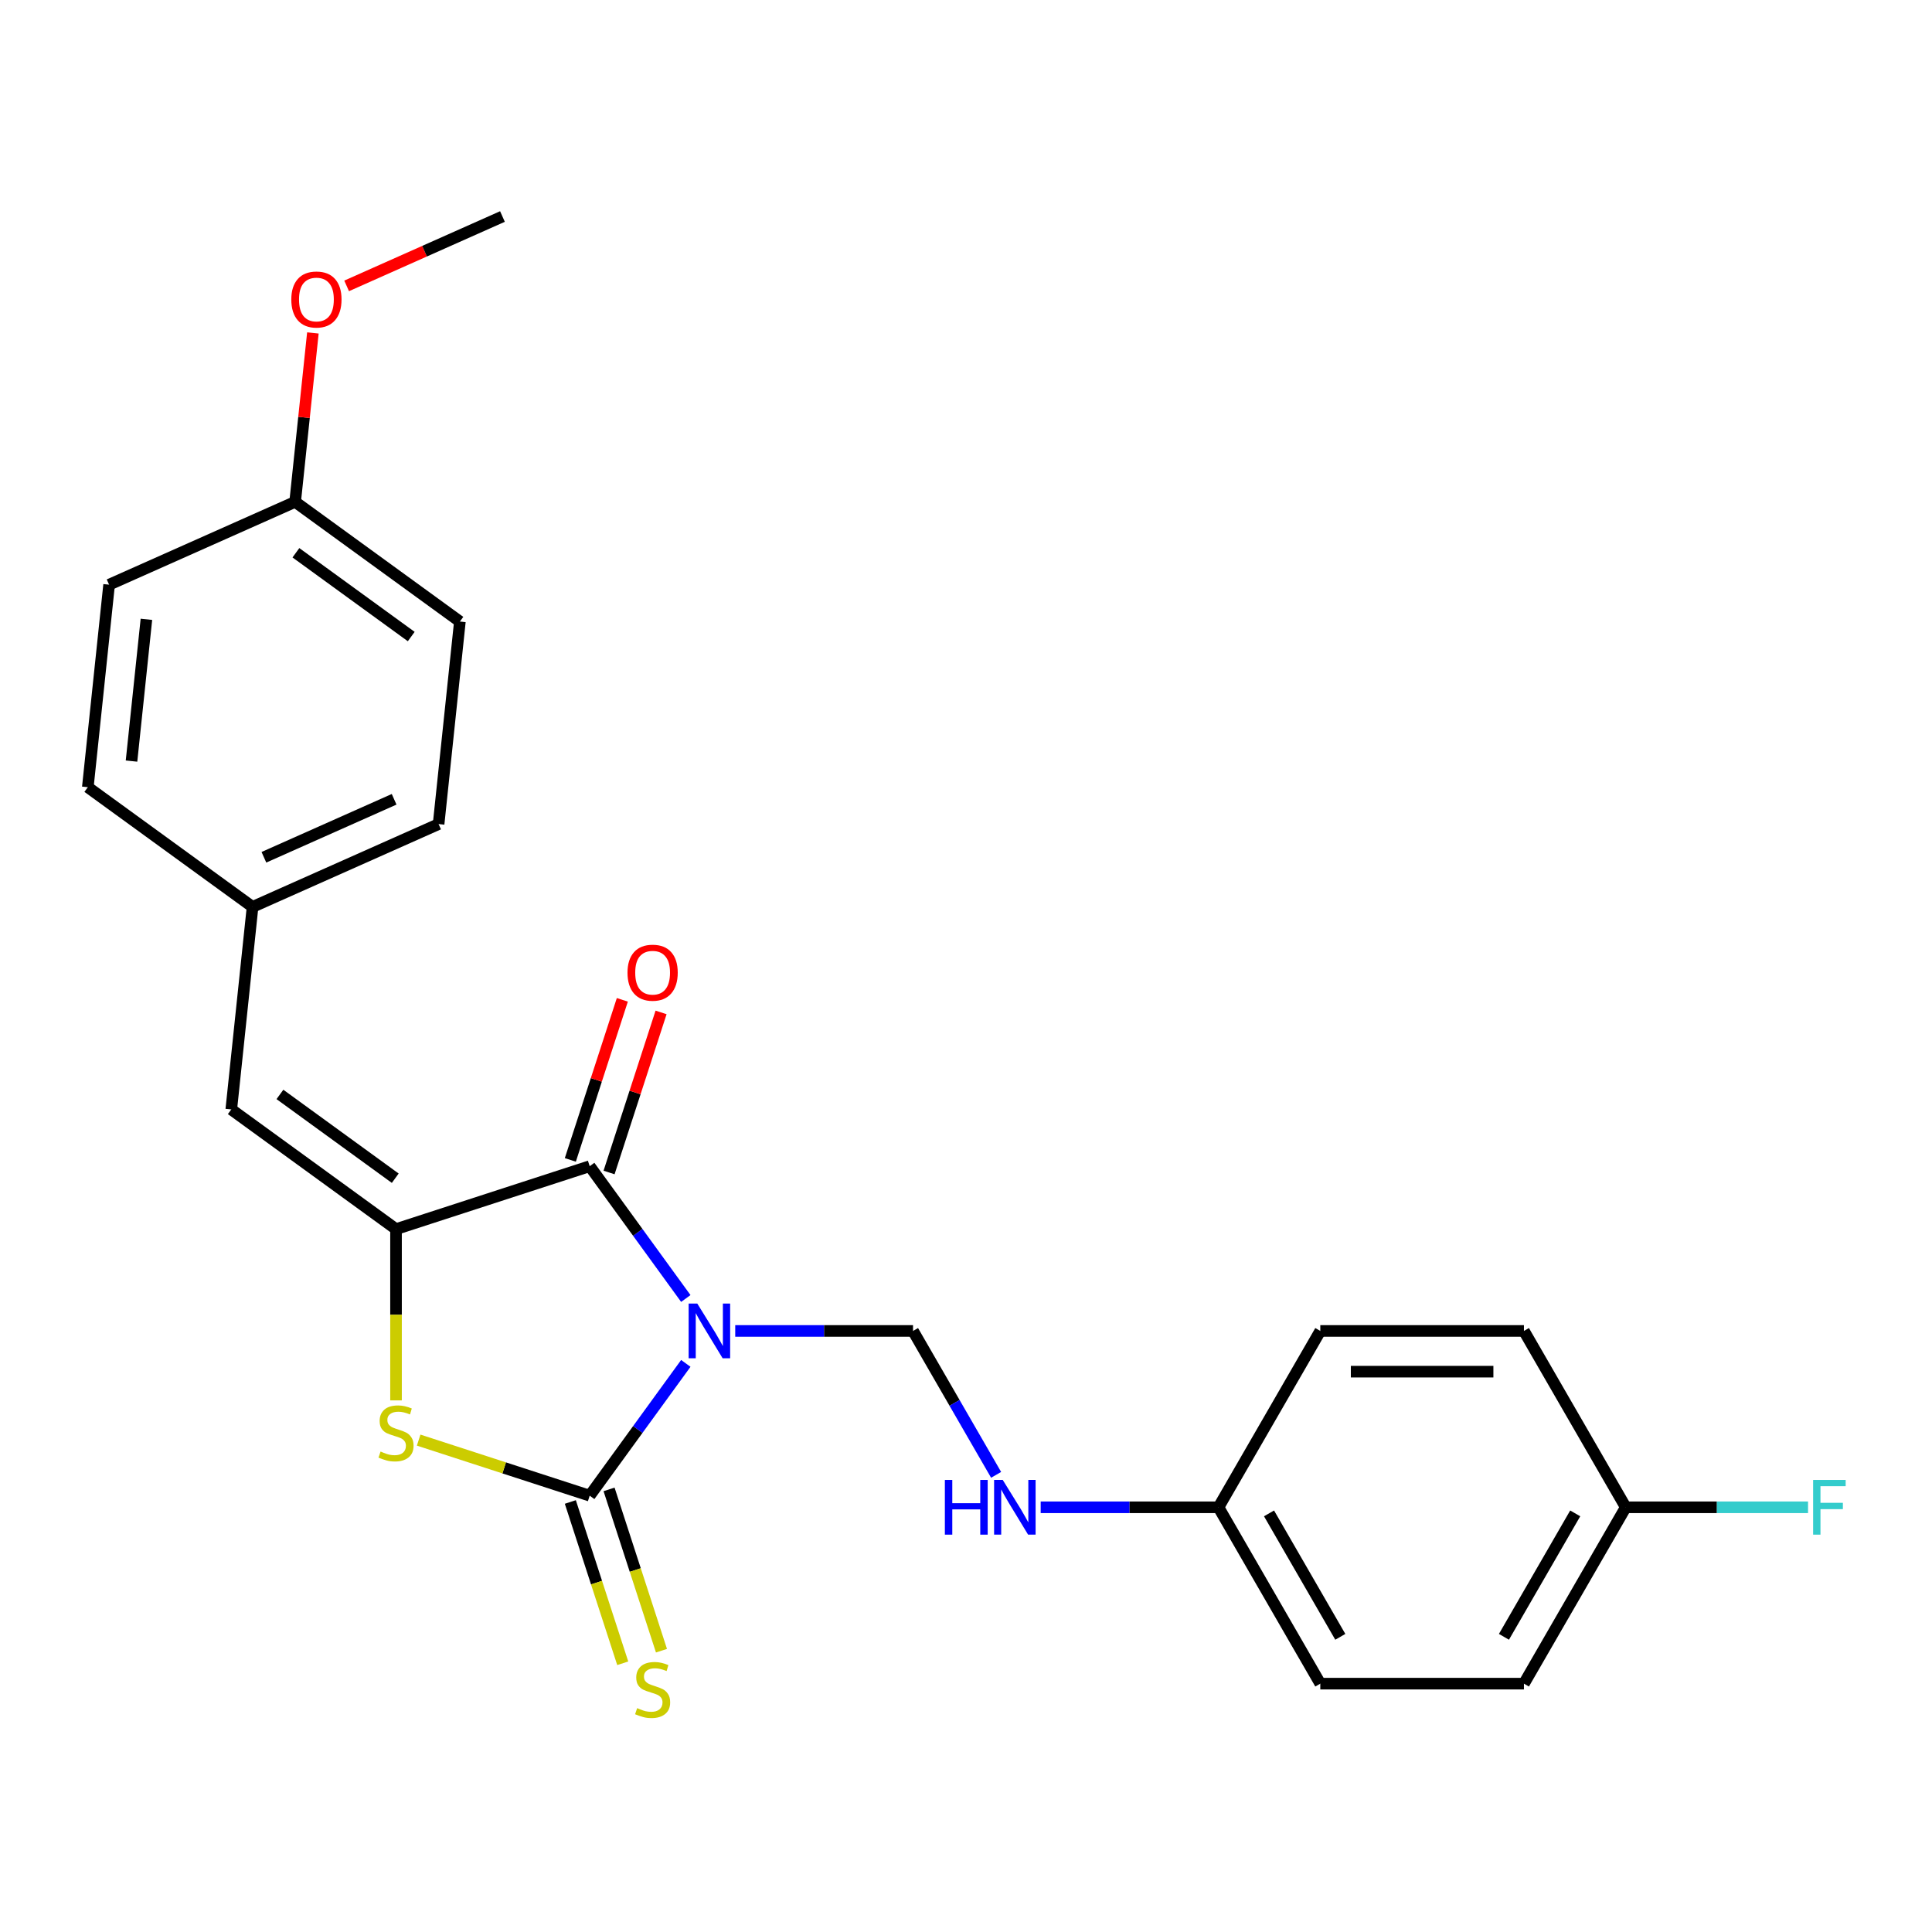 <?xml version='1.0' encoding='iso-8859-1'?>
<svg version='1.1' baseProfile='full'
              xmlns='http://www.w3.org/2000/svg'
                      xmlns:rdkit='http://www.rdkit.org/xml'
                      xmlns:xlink='http://www.w3.org/1999/xlink'
                  xml:space='preserve'
width='1000px' height='1000px' viewBox='0 0 1000 1000'>
<!-- END OF HEADER -->
<rect style='opacity:1.0;fill:#FFFFFF;stroke:none' width='1000' height='1000' x='0' y='0'> </rect>
<path class='bond-0' d='M 354.977,705.687 L 330.101,739.925' style='fill:none;fill-rule:evenodd;stroke:#0000FF;stroke-width:6px;stroke-linecap:butt;stroke-linejoin:miter;stroke-opacity:1' />
<path class='bond-0' d='M 330.101,739.925 L 305.225,774.164' style='fill:none;fill-rule:evenodd;stroke:#000000;stroke-width:6px;stroke-linecap:butt;stroke-linejoin:miter;stroke-opacity:1' />
<path class='bond-1' d='M 354.977,672.097 L 330.101,637.858' style='fill:none;fill-rule:evenodd;stroke:#0000FF;stroke-width:6px;stroke-linecap:butt;stroke-linejoin:miter;stroke-opacity:1' />
<path class='bond-1' d='M 330.101,637.858 L 305.225,603.619' style='fill:none;fill-rule:evenodd;stroke:#000000;stroke-width:6px;stroke-linecap:butt;stroke-linejoin:miter;stroke-opacity:1' />
<path class='bond-4' d='M 380.554,688.892 L 426.568,688.892' style='fill:none;fill-rule:evenodd;stroke:#0000FF;stroke-width:6px;stroke-linecap:butt;stroke-linejoin:miter;stroke-opacity:1' />
<path class='bond-4' d='M 426.568,688.892 L 472.581,688.892' style='fill:none;fill-rule:evenodd;stroke:#000000;stroke-width:6px;stroke-linecap:butt;stroke-linejoin:miter;stroke-opacity:1' />
<path class='bond-3' d='M 305.225,774.164 L 260.961,759.782' style='fill:none;fill-rule:evenodd;stroke:#000000;stroke-width:6px;stroke-linecap:butt;stroke-linejoin:miter;stroke-opacity:1' />
<path class='bond-3' d='M 260.961,759.782 L 216.697,745.399' style='fill:none;fill-rule:evenodd;stroke:#CCCC00;stroke-width:6px;stroke-linecap:butt;stroke-linejoin:miter;stroke-opacity:1' />
<path class='bond-6' d='M 295.201,777.421 L 308.764,819.165' style='fill:none;fill-rule:evenodd;stroke:#000000;stroke-width:6px;stroke-linecap:butt;stroke-linejoin:miter;stroke-opacity:1' />
<path class='bond-6' d='M 308.764,819.165 L 322.328,860.91' style='fill:none;fill-rule:evenodd;stroke:#CCCC00;stroke-width:6px;stroke-linecap:butt;stroke-linejoin:miter;stroke-opacity:1' />
<path class='bond-6' d='M 315.249,770.907 L 328.813,812.651' style='fill:none;fill-rule:evenodd;stroke:#000000;stroke-width:6px;stroke-linecap:butt;stroke-linejoin:miter;stroke-opacity:1' />
<path class='bond-6' d='M 328.813,812.651 L 342.376,854.395' style='fill:none;fill-rule:evenodd;stroke:#CCCC00;stroke-width:6px;stroke-linecap:butt;stroke-linejoin:miter;stroke-opacity:1' />
<path class='bond-2' d='M 305.225,603.619 L 204.981,636.191' style='fill:none;fill-rule:evenodd;stroke:#000000;stroke-width:6px;stroke-linecap:butt;stroke-linejoin:miter;stroke-opacity:1' />
<path class='bond-7' d='M 315.249,606.877 L 328.709,565.452' style='fill:none;fill-rule:evenodd;stroke:#000000;stroke-width:6px;stroke-linecap:butt;stroke-linejoin:miter;stroke-opacity:1' />
<path class='bond-7' d='M 328.709,565.452 L 342.168,524.028' style='fill:none;fill-rule:evenodd;stroke:#FF0000;stroke-width:6px;stroke-linecap:butt;stroke-linejoin:miter;stroke-opacity:1' />
<path class='bond-7' d='M 295.201,600.362 L 308.66,558.938' style='fill:none;fill-rule:evenodd;stroke:#000000;stroke-width:6px;stroke-linecap:butt;stroke-linejoin:miter;stroke-opacity:1' />
<path class='bond-7' d='M 308.66,558.938 L 322.12,517.514' style='fill:none;fill-rule:evenodd;stroke:#FF0000;stroke-width:6px;stroke-linecap:butt;stroke-linejoin:miter;stroke-opacity:1' />
<path class='bond-5' d='M 204.981,636.191 L 119.709,574.237' style='fill:none;fill-rule:evenodd;stroke:#000000;stroke-width:6px;stroke-linecap:butt;stroke-linejoin:miter;stroke-opacity:1' />
<path class='bond-5' d='M 204.581,609.843 L 144.891,566.475' style='fill:none;fill-rule:evenodd;stroke:#000000;stroke-width:6px;stroke-linecap:butt;stroke-linejoin:miter;stroke-opacity:1' />
<path class='bond-24' d='M 204.981,636.191 L 204.981,680.514' style='fill:none;fill-rule:evenodd;stroke:#000000;stroke-width:6px;stroke-linecap:butt;stroke-linejoin:miter;stroke-opacity:1' />
<path class='bond-24' d='M 204.981,680.514 L 204.981,724.838' style='fill:none;fill-rule:evenodd;stroke:#CCCC00;stroke-width:6px;stroke-linecap:butt;stroke-linejoin:miter;stroke-opacity:1' />
<path class='bond-8' d='M 472.581,688.892 L 494.083,726.135' style='fill:none;fill-rule:evenodd;stroke:#000000;stroke-width:6px;stroke-linecap:butt;stroke-linejoin:miter;stroke-opacity:1' />
<path class='bond-8' d='M 494.083,726.135 L 515.586,763.378' style='fill:none;fill-rule:evenodd;stroke:#0000FF;stroke-width:6px;stroke-linecap:butt;stroke-linejoin:miter;stroke-opacity:1' />
<path class='bond-9' d='M 119.709,574.237 L 130.727,469.412' style='fill:none;fill-rule:evenodd;stroke:#000000;stroke-width:6px;stroke-linecap:butt;stroke-linejoin:miter;stroke-opacity:1' />
<path class='bond-10' d='M 538.657,780.173 L 584.671,780.173' style='fill:none;fill-rule:evenodd;stroke:#0000FF;stroke-width:6px;stroke-linecap:butt;stroke-linejoin:miter;stroke-opacity:1' />
<path class='bond-10' d='M 584.671,780.173 L 630.685,780.173' style='fill:none;fill-rule:evenodd;stroke:#000000;stroke-width:6px;stroke-linecap:butt;stroke-linejoin:miter;stroke-opacity:1' />
<path class='bond-14' d='M 130.727,469.412 L 45.455,407.458' style='fill:none;fill-rule:evenodd;stroke:#000000;stroke-width:6px;stroke-linecap:butt;stroke-linejoin:miter;stroke-opacity:1' />
<path class='bond-15' d='M 130.727,469.412 L 227.017,426.541' style='fill:none;fill-rule:evenodd;stroke:#000000;stroke-width:6px;stroke-linecap:butt;stroke-linejoin:miter;stroke-opacity:1' />
<path class='bond-15' d='M 136.596,443.723 L 203.999,413.714' style='fill:none;fill-rule:evenodd;stroke:#000000;stroke-width:6px;stroke-linecap:butt;stroke-linejoin:miter;stroke-opacity:1' />
<path class='bond-16' d='M 630.685,780.173 L 683.386,688.892' style='fill:none;fill-rule:evenodd;stroke:#000000;stroke-width:6px;stroke-linecap:butt;stroke-linejoin:miter;stroke-opacity:1' />
<path class='bond-17' d='M 630.685,780.173 L 683.386,871.454' style='fill:none;fill-rule:evenodd;stroke:#000000;stroke-width:6px;stroke-linecap:butt;stroke-linejoin:miter;stroke-opacity:1' />
<path class='bond-17' d='M 656.846,783.325 L 693.737,847.221' style='fill:none;fill-rule:evenodd;stroke:#000000;stroke-width:6px;stroke-linecap:butt;stroke-linejoin:miter;stroke-opacity:1' />
<path class='bond-11' d='M 841.489,780.173 L 788.788,871.454' style='fill:none;fill-rule:evenodd;stroke:#000000;stroke-width:6px;stroke-linecap:butt;stroke-linejoin:miter;stroke-opacity:1' />
<path class='bond-11' d='M 815.328,783.325 L 778.437,847.221' style='fill:none;fill-rule:evenodd;stroke:#000000;stroke-width:6px;stroke-linecap:butt;stroke-linejoin:miter;stroke-opacity:1' />
<path class='bond-13' d='M 841.489,780.173 L 888.663,780.173' style='fill:none;fill-rule:evenodd;stroke:#000000;stroke-width:6px;stroke-linecap:butt;stroke-linejoin:miter;stroke-opacity:1' />
<path class='bond-13' d='M 888.663,780.173 L 935.836,780.173' style='fill:none;fill-rule:evenodd;stroke:#33CCCC;stroke-width:6px;stroke-linecap:butt;stroke-linejoin:miter;stroke-opacity:1' />
<path class='bond-25' d='M 841.489,780.173 L 788.788,688.892' style='fill:none;fill-rule:evenodd;stroke:#000000;stroke-width:6px;stroke-linecap:butt;stroke-linejoin:miter;stroke-opacity:1' />
<path class='bond-12' d='M 152.762,259.762 L 238.034,321.716' style='fill:none;fill-rule:evenodd;stroke:#000000;stroke-width:6px;stroke-linecap:butt;stroke-linejoin:miter;stroke-opacity:1' />
<path class='bond-12' d='M 153.162,286.11 L 212.852,329.477' style='fill:none;fill-rule:evenodd;stroke:#000000;stroke-width:6px;stroke-linecap:butt;stroke-linejoin:miter;stroke-opacity:1' />
<path class='bond-22' d='M 152.762,259.762 L 157.356,216.047' style='fill:none;fill-rule:evenodd;stroke:#000000;stroke-width:6px;stroke-linecap:butt;stroke-linejoin:miter;stroke-opacity:1' />
<path class='bond-22' d='M 157.356,216.047 L 161.951,172.332' style='fill:none;fill-rule:evenodd;stroke:#FF0000;stroke-width:6px;stroke-linecap:butt;stroke-linejoin:miter;stroke-opacity:1' />
<path class='bond-26' d='M 152.762,259.762 L 56.472,302.633' style='fill:none;fill-rule:evenodd;stroke:#000000;stroke-width:6px;stroke-linecap:butt;stroke-linejoin:miter;stroke-opacity:1' />
<path class='bond-20' d='M 45.455,407.458 L 56.472,302.633' style='fill:none;fill-rule:evenodd;stroke:#000000;stroke-width:6px;stroke-linecap:butt;stroke-linejoin:miter;stroke-opacity:1' />
<path class='bond-20' d='M 68.072,393.938 L 75.784,320.56' style='fill:none;fill-rule:evenodd;stroke:#000000;stroke-width:6px;stroke-linecap:butt;stroke-linejoin:miter;stroke-opacity:1' />
<path class='bond-21' d='M 227.017,426.541 L 238.034,321.716' style='fill:none;fill-rule:evenodd;stroke:#000000;stroke-width:6px;stroke-linecap:butt;stroke-linejoin:miter;stroke-opacity:1' />
<path class='bond-19' d='M 683.386,688.892 L 788.788,688.892' style='fill:none;fill-rule:evenodd;stroke:#000000;stroke-width:6px;stroke-linecap:butt;stroke-linejoin:miter;stroke-opacity:1' />
<path class='bond-19' d='M 699.196,709.972 L 772.978,709.972' style='fill:none;fill-rule:evenodd;stroke:#000000;stroke-width:6px;stroke-linecap:butt;stroke-linejoin:miter;stroke-opacity:1' />
<path class='bond-18' d='M 683.386,871.454 L 788.788,871.454' style='fill:none;fill-rule:evenodd;stroke:#000000;stroke-width:6px;stroke-linecap:butt;stroke-linejoin:miter;stroke-opacity:1' />
<path class='bond-23' d='M 179.414,147.976 L 219.742,130.021' style='fill:none;fill-rule:evenodd;stroke:#FF0000;stroke-width:6px;stroke-linecap:butt;stroke-linejoin:miter;stroke-opacity:1' />
<path class='bond-23' d='M 219.742,130.021 L 260.069,112.066' style='fill:none;fill-rule:evenodd;stroke:#000000;stroke-width:6px;stroke-linecap:butt;stroke-linejoin:miter;stroke-opacity:1' />
<path  class='atom-0' d='M 360.919 674.732
L 370.199 689.732
Q 371.119 691.212, 372.599 693.892
Q 374.079 696.572, 374.159 696.732
L 374.159 674.732
L 377.919 674.732
L 377.919 703.052
L 374.039 703.052
L 364.079 686.652
Q 362.919 684.732, 361.679 682.532
Q 360.479 680.332, 360.119 679.652
L 360.119 703.052
L 356.439 703.052
L 356.439 674.732
L 360.919 674.732
' fill='#0000FF'/>
<path  class='atom-4' d='M 196.981 751.313
Q 197.301 751.433, 198.621 751.993
Q 199.941 752.553, 201.381 752.913
Q 202.861 753.233, 204.301 753.233
Q 206.981 753.233, 208.541 751.953
Q 210.101 750.633, 210.101 748.353
Q 210.101 746.793, 209.301 745.833
Q 208.541 744.873, 207.341 744.353
Q 206.141 743.833, 204.141 743.233
Q 201.621 742.473, 200.101 741.753
Q 198.621 741.033, 197.541 739.513
Q 196.501 737.993, 196.501 735.433
Q 196.501 731.873, 198.901 729.673
Q 201.341 727.473, 206.141 727.473
Q 209.421 727.473, 213.141 729.033
L 212.221 732.113
Q 208.821 730.713, 206.261 730.713
Q 203.501 730.713, 201.981 731.873
Q 200.461 732.993, 200.501 734.953
Q 200.501 736.473, 201.261 737.393
Q 202.061 738.313, 203.181 738.833
Q 204.341 739.353, 206.261 739.953
Q 208.821 740.753, 210.341 741.553
Q 211.861 742.353, 212.941 743.993
Q 214.061 745.593, 214.061 748.353
Q 214.061 752.273, 211.421 754.393
Q 208.821 756.473, 204.461 756.473
Q 201.941 756.473, 200.021 755.913
Q 198.141 755.393, 195.901 754.473
L 196.981 751.313
' fill='#CCCC00'/>
<path  class='atom-7' d='M 329.796 884.127
Q 330.116 884.247, 331.436 884.807
Q 332.756 885.367, 334.196 885.727
Q 335.676 886.047, 337.116 886.047
Q 339.796 886.047, 341.356 884.767
Q 342.916 883.447, 342.916 881.167
Q 342.916 879.607, 342.116 878.647
Q 341.356 877.687, 340.156 877.167
Q 338.956 876.647, 336.956 876.047
Q 334.436 875.287, 332.916 874.567
Q 331.436 873.847, 330.356 872.327
Q 329.316 870.807, 329.316 868.247
Q 329.316 864.687, 331.716 862.487
Q 334.156 860.287, 338.956 860.287
Q 342.236 860.287, 345.956 861.847
L 345.036 864.927
Q 341.636 863.527, 339.076 863.527
Q 336.316 863.527, 334.796 864.687
Q 333.276 865.807, 333.316 867.767
Q 333.316 869.287, 334.076 870.207
Q 334.876 871.127, 335.996 871.647
Q 337.156 872.167, 339.076 872.767
Q 341.636 873.567, 343.156 874.367
Q 344.676 875.167, 345.756 876.807
Q 346.876 878.407, 346.876 881.167
Q 346.876 885.087, 344.236 887.207
Q 341.636 889.287, 337.276 889.287
Q 334.756 889.287, 332.836 888.727
Q 330.956 888.207, 328.716 887.287
L 329.796 884.127
' fill='#CCCC00'/>
<path  class='atom-8' d='M 324.796 503.456
Q 324.796 496.656, 328.156 492.856
Q 331.516 489.056, 337.796 489.056
Q 344.076 489.056, 347.436 492.856
Q 350.796 496.656, 350.796 503.456
Q 350.796 510.336, 347.396 514.256
Q 343.996 518.136, 337.796 518.136
Q 331.556 518.136, 328.156 514.256
Q 324.796 510.376, 324.796 503.456
M 337.796 514.936
Q 342.116 514.936, 344.436 512.056
Q 346.796 509.136, 346.796 503.456
Q 346.796 497.896, 344.436 495.096
Q 342.116 492.256, 337.796 492.256
Q 333.476 492.256, 331.116 495.056
Q 328.796 497.856, 328.796 503.456
Q 328.796 509.176, 331.116 512.056
Q 333.476 514.936, 337.796 514.936
' fill='#FF0000'/>
<path  class='atom-9' d='M 489.062 766.013
L 492.902 766.013
L 492.902 778.053
L 507.382 778.053
L 507.382 766.013
L 511.222 766.013
L 511.222 794.333
L 507.382 794.333
L 507.382 781.253
L 492.902 781.253
L 492.902 794.333
L 489.062 794.333
L 489.062 766.013
' fill='#0000FF'/>
<path  class='atom-9' d='M 519.022 766.013
L 528.302 781.013
Q 529.222 782.493, 530.702 785.173
Q 532.182 787.853, 532.262 788.013
L 532.262 766.013
L 536.022 766.013
L 536.022 794.333
L 532.142 794.333
L 522.182 777.933
Q 521.022 776.013, 519.782 773.813
Q 518.582 771.613, 518.222 770.933
L 518.222 794.333
L 514.542 794.333
L 514.542 766.013
L 519.022 766.013
' fill='#0000FF'/>
<path  class='atom-14' d='M 938.471 766.013
L 955.311 766.013
L 955.311 769.253
L 942.271 769.253
L 942.271 777.853
L 953.871 777.853
L 953.871 781.133
L 942.271 781.133
L 942.271 794.333
L 938.471 794.333
L 938.471 766.013
' fill='#33CCCC'/>
<path  class='atom-23' d='M 150.779 155.017
Q 150.779 148.217, 154.139 144.417
Q 157.499 140.617, 163.779 140.617
Q 170.059 140.617, 173.419 144.417
Q 176.779 148.217, 176.779 155.017
Q 176.779 161.897, 173.379 165.817
Q 169.979 169.697, 163.779 169.697
Q 157.539 169.697, 154.139 165.817
Q 150.779 161.937, 150.779 155.017
M 163.779 166.497
Q 168.099 166.497, 170.419 163.617
Q 172.779 160.697, 172.779 155.017
Q 172.779 149.457, 170.419 146.657
Q 168.099 143.817, 163.779 143.817
Q 159.459 143.817, 157.099 146.617
Q 154.779 149.417, 154.779 155.017
Q 154.779 160.737, 157.099 163.617
Q 159.459 166.497, 163.779 166.497
' fill='#FF0000'/>
</svg>
